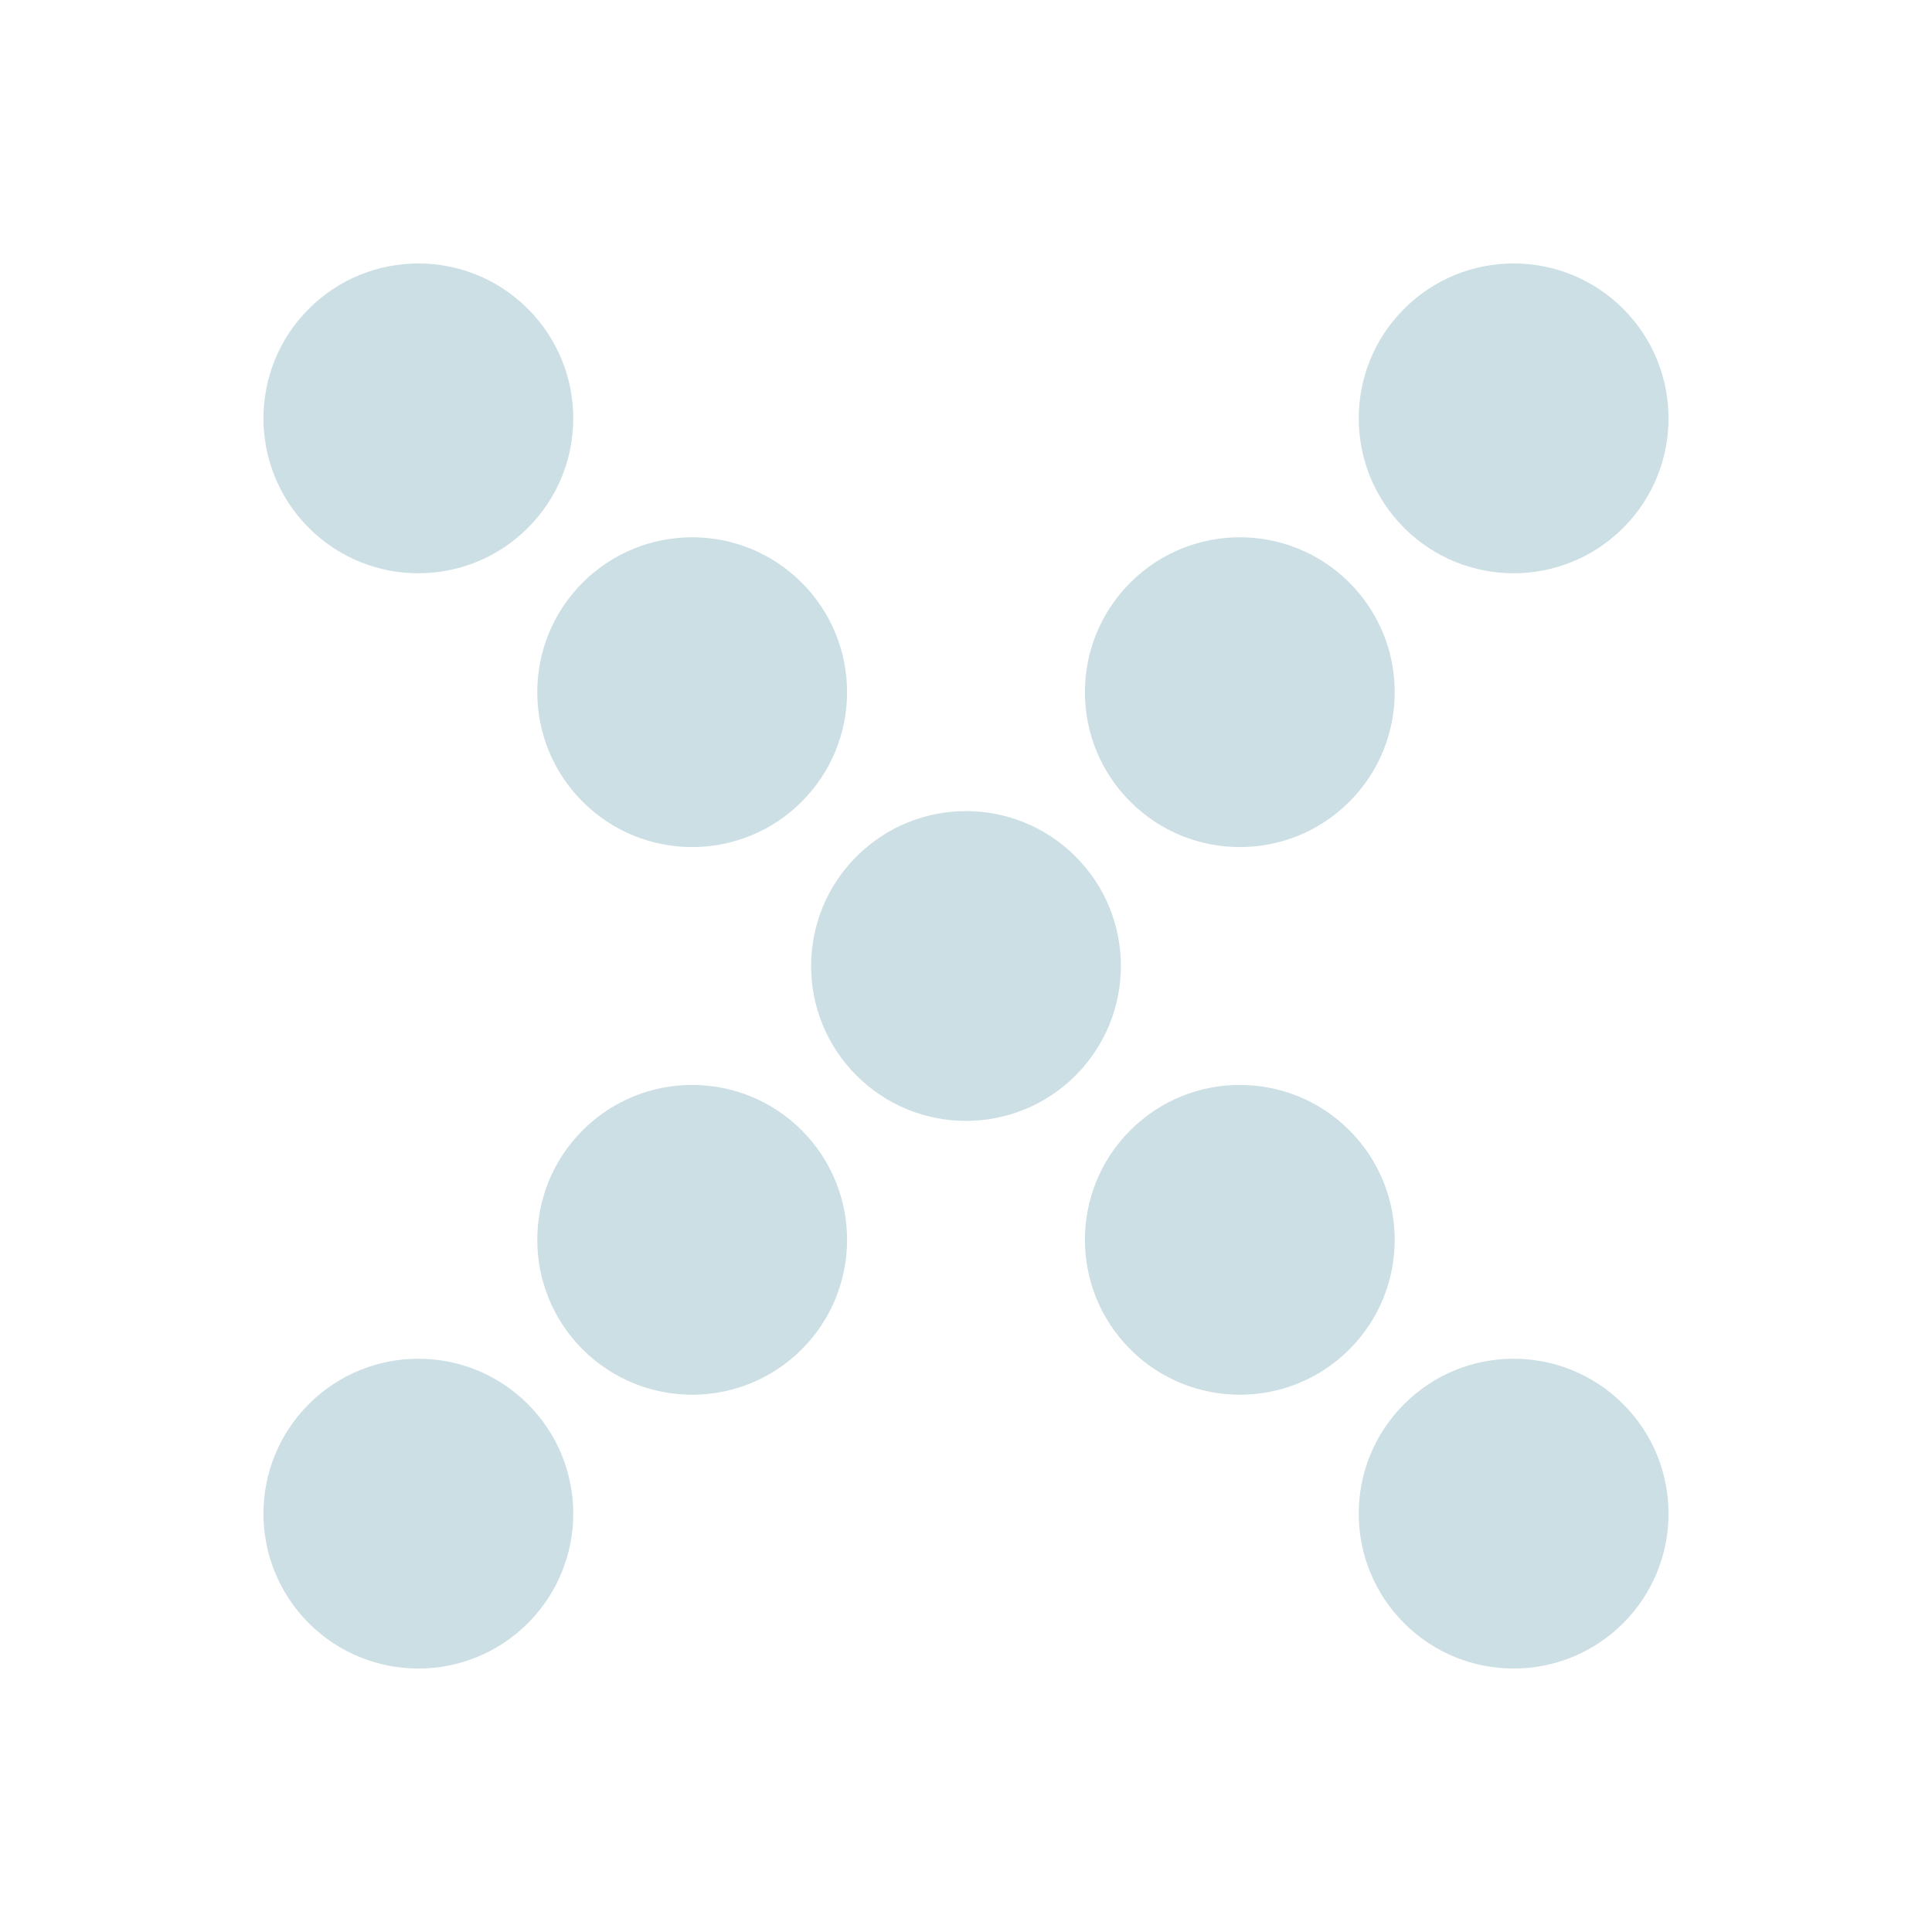 <?xml version="1.0" encoding="UTF-8"?> <svg xmlns="http://www.w3.org/2000/svg" width="44" height="44" viewBox="0 0 44 44" fill="none"><path d="M24.494 24.494C23.117 25.872 20.883 25.872 19.506 24.494C18.128 23.117 18.128 20.883 19.506 19.506C20.883 18.128 23.117 18.128 24.494 19.506C25.872 20.883 25.872 23.117 24.494 24.494Z" fill="#7FAFBB" fill-opacity="0.4"></path><path d="M30.731 18.258C29.353 19.636 27.119 19.636 25.742 18.258C24.364 16.881 24.364 14.647 25.742 13.269C27.119 11.892 29.353 11.892 30.731 13.269C32.108 14.647 32.108 16.881 30.731 18.258Z" fill="#7FAFBB" fill-opacity="0.4"></path><path d="M36.967 12.022C35.589 13.4 33.355 13.4 31.978 12.022C30.6 10.645 30.6 8.411 31.978 7.033C33.355 5.656 35.589 5.656 36.967 7.033C38.344 8.411 38.344 10.645 36.967 12.022Z" fill="#7FAFBB" fill-opacity="0.4"></path><path d="M18.258 18.258C16.881 19.636 14.647 19.636 13.269 18.258C11.892 16.881 11.892 14.647 13.269 13.269C14.647 11.892 16.881 11.892 18.258 13.269C19.636 14.647 19.636 16.881 18.258 18.258Z" fill="#7FAFBB" fill-opacity="0.4"></path><path d="M12.022 12.022C10.645 13.4 8.411 13.4 7.033 12.022C5.656 10.645 5.656 8.411 7.033 7.033C8.411 5.656 10.645 5.656 12.022 7.033C13.4 8.411 13.4 10.645 12.022 12.022Z" fill="#7FAFBB" fill-opacity="0.4"></path><path d="M18.258 30.731C16.881 32.108 14.647 32.108 13.269 30.731C11.892 29.353 11.892 27.119 13.269 25.742C14.647 24.364 16.881 24.364 18.258 25.742C19.636 27.119 19.636 29.353 18.258 30.731Z" fill="#7FAFBB" fill-opacity="0.4"></path><path d="M30.731 30.731C29.353 32.108 27.119 32.108 25.742 30.731C24.364 29.353 24.364 27.119 25.742 25.742C27.119 24.364 29.353 24.364 30.731 25.742C32.108 27.119 32.108 29.353 30.731 30.731Z" fill="#7FAFBB" fill-opacity="0.4"></path><path d="M36.967 36.967C35.589 38.344 33.355 38.344 31.978 36.967C30.6 35.589 30.6 33.355 31.978 31.978C33.355 30.6 35.589 30.6 36.967 31.978C38.344 33.355 38.344 35.589 36.967 36.967Z" fill="#7FAFBB" fill-opacity="0.4"></path><path d="M12.022 36.967C10.645 38.344 8.411 38.344 7.033 36.967C5.656 35.589 5.656 33.355 7.033 31.978C8.411 30.6 10.645 30.6 12.022 31.978C13.4 33.355 13.4 35.589 12.022 36.967Z" fill="#7FAFBB" fill-opacity="0.4"></path></svg> 